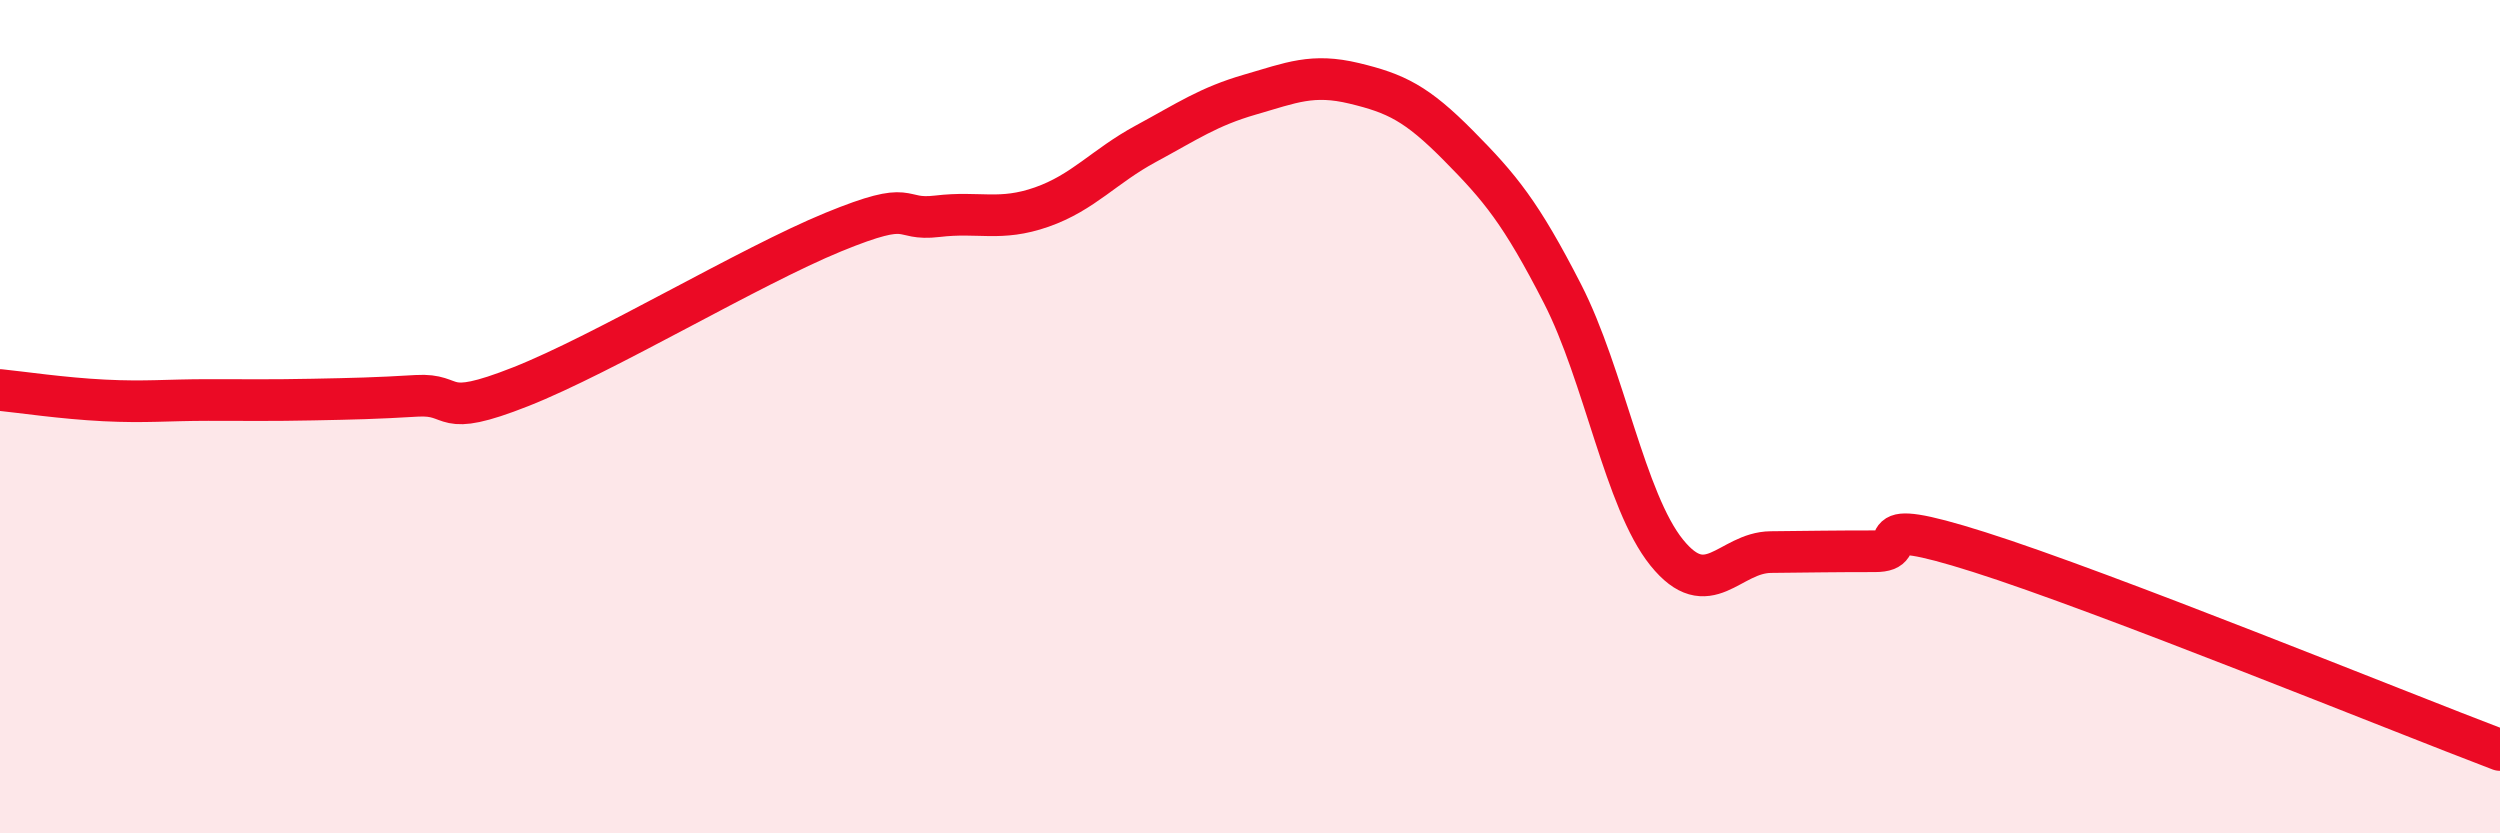 
    <svg width="60" height="20" viewBox="0 0 60 20" xmlns="http://www.w3.org/2000/svg">
      <path
        d="M 0,9.36 C 0.5,9.41 1.5,9.56 2.5,9.61 C 3.5,9.66 4,9.6 5,9.6 C 6,9.6 6.5,9.61 7.5,9.59 C 8.5,9.57 9,9.56 10,9.5 C 11,9.44 10.5,10.07 12.5,9.28 C 14.5,8.49 18,6.39 20,5.57 C 22,4.75 21.5,5.31 22.5,5.19 C 23.5,5.07 24,5.32 25,4.97 C 26,4.62 26.5,3.99 27.5,3.45 C 28.5,2.91 29,2.56 30,2.27 C 31,1.98 31.5,1.76 32.5,2 C 33.5,2.24 34,2.48 35,3.49 C 36,4.5 36.5,5.1 37.5,7.05 C 38.5,9 39,12.02 40,13.26 C 41,14.5 41.5,13.26 42.5,13.25 C 43.5,13.24 44,13.23 45,13.23 C 46,13.23 44.5,12.3 47.5,13.25 C 50.5,14.2 57.5,17.05 60,18L60 20L0 20Z"
        fill="#EB0A25"
        opacity="0.1"
        stroke-linecap="round"
        stroke-linejoin="round"
      />
      <path
        d="M 0,9.36 C 0.5,9.41 1.5,9.56 2.5,9.61 C 3.5,9.66 4,9.6 5,9.6 C 6,9.6 6.5,9.61 7.5,9.59 C 8.5,9.57 9,9.56 10,9.5 C 11,9.44 10.5,10.07 12.5,9.28 C 14.5,8.49 18,6.39 20,5.57 C 22,4.75 21.5,5.31 22.5,5.19 C 23.5,5.07 24,5.32 25,4.97 C 26,4.62 26.5,3.99 27.5,3.45 C 28.5,2.91 29,2.56 30,2.27 C 31,1.98 31.5,1.76 32.5,2 C 33.5,2.24 34,2.48 35,3.49 C 36,4.5 36.5,5.1 37.5,7.05 C 38.5,9 39,12.02 40,13.26 C 41,14.5 41.5,13.26 42.5,13.25 C 43.5,13.24 44,13.23 45,13.23 C 46,13.23 44.5,12.3 47.5,13.25 C 50.5,14.2 57.5,17.05 60,18"
        stroke="#EB0A25"
        stroke-width="1"
        fill="none"
        stroke-linecap="round"
        stroke-linejoin="round"
      />
    </svg>
  